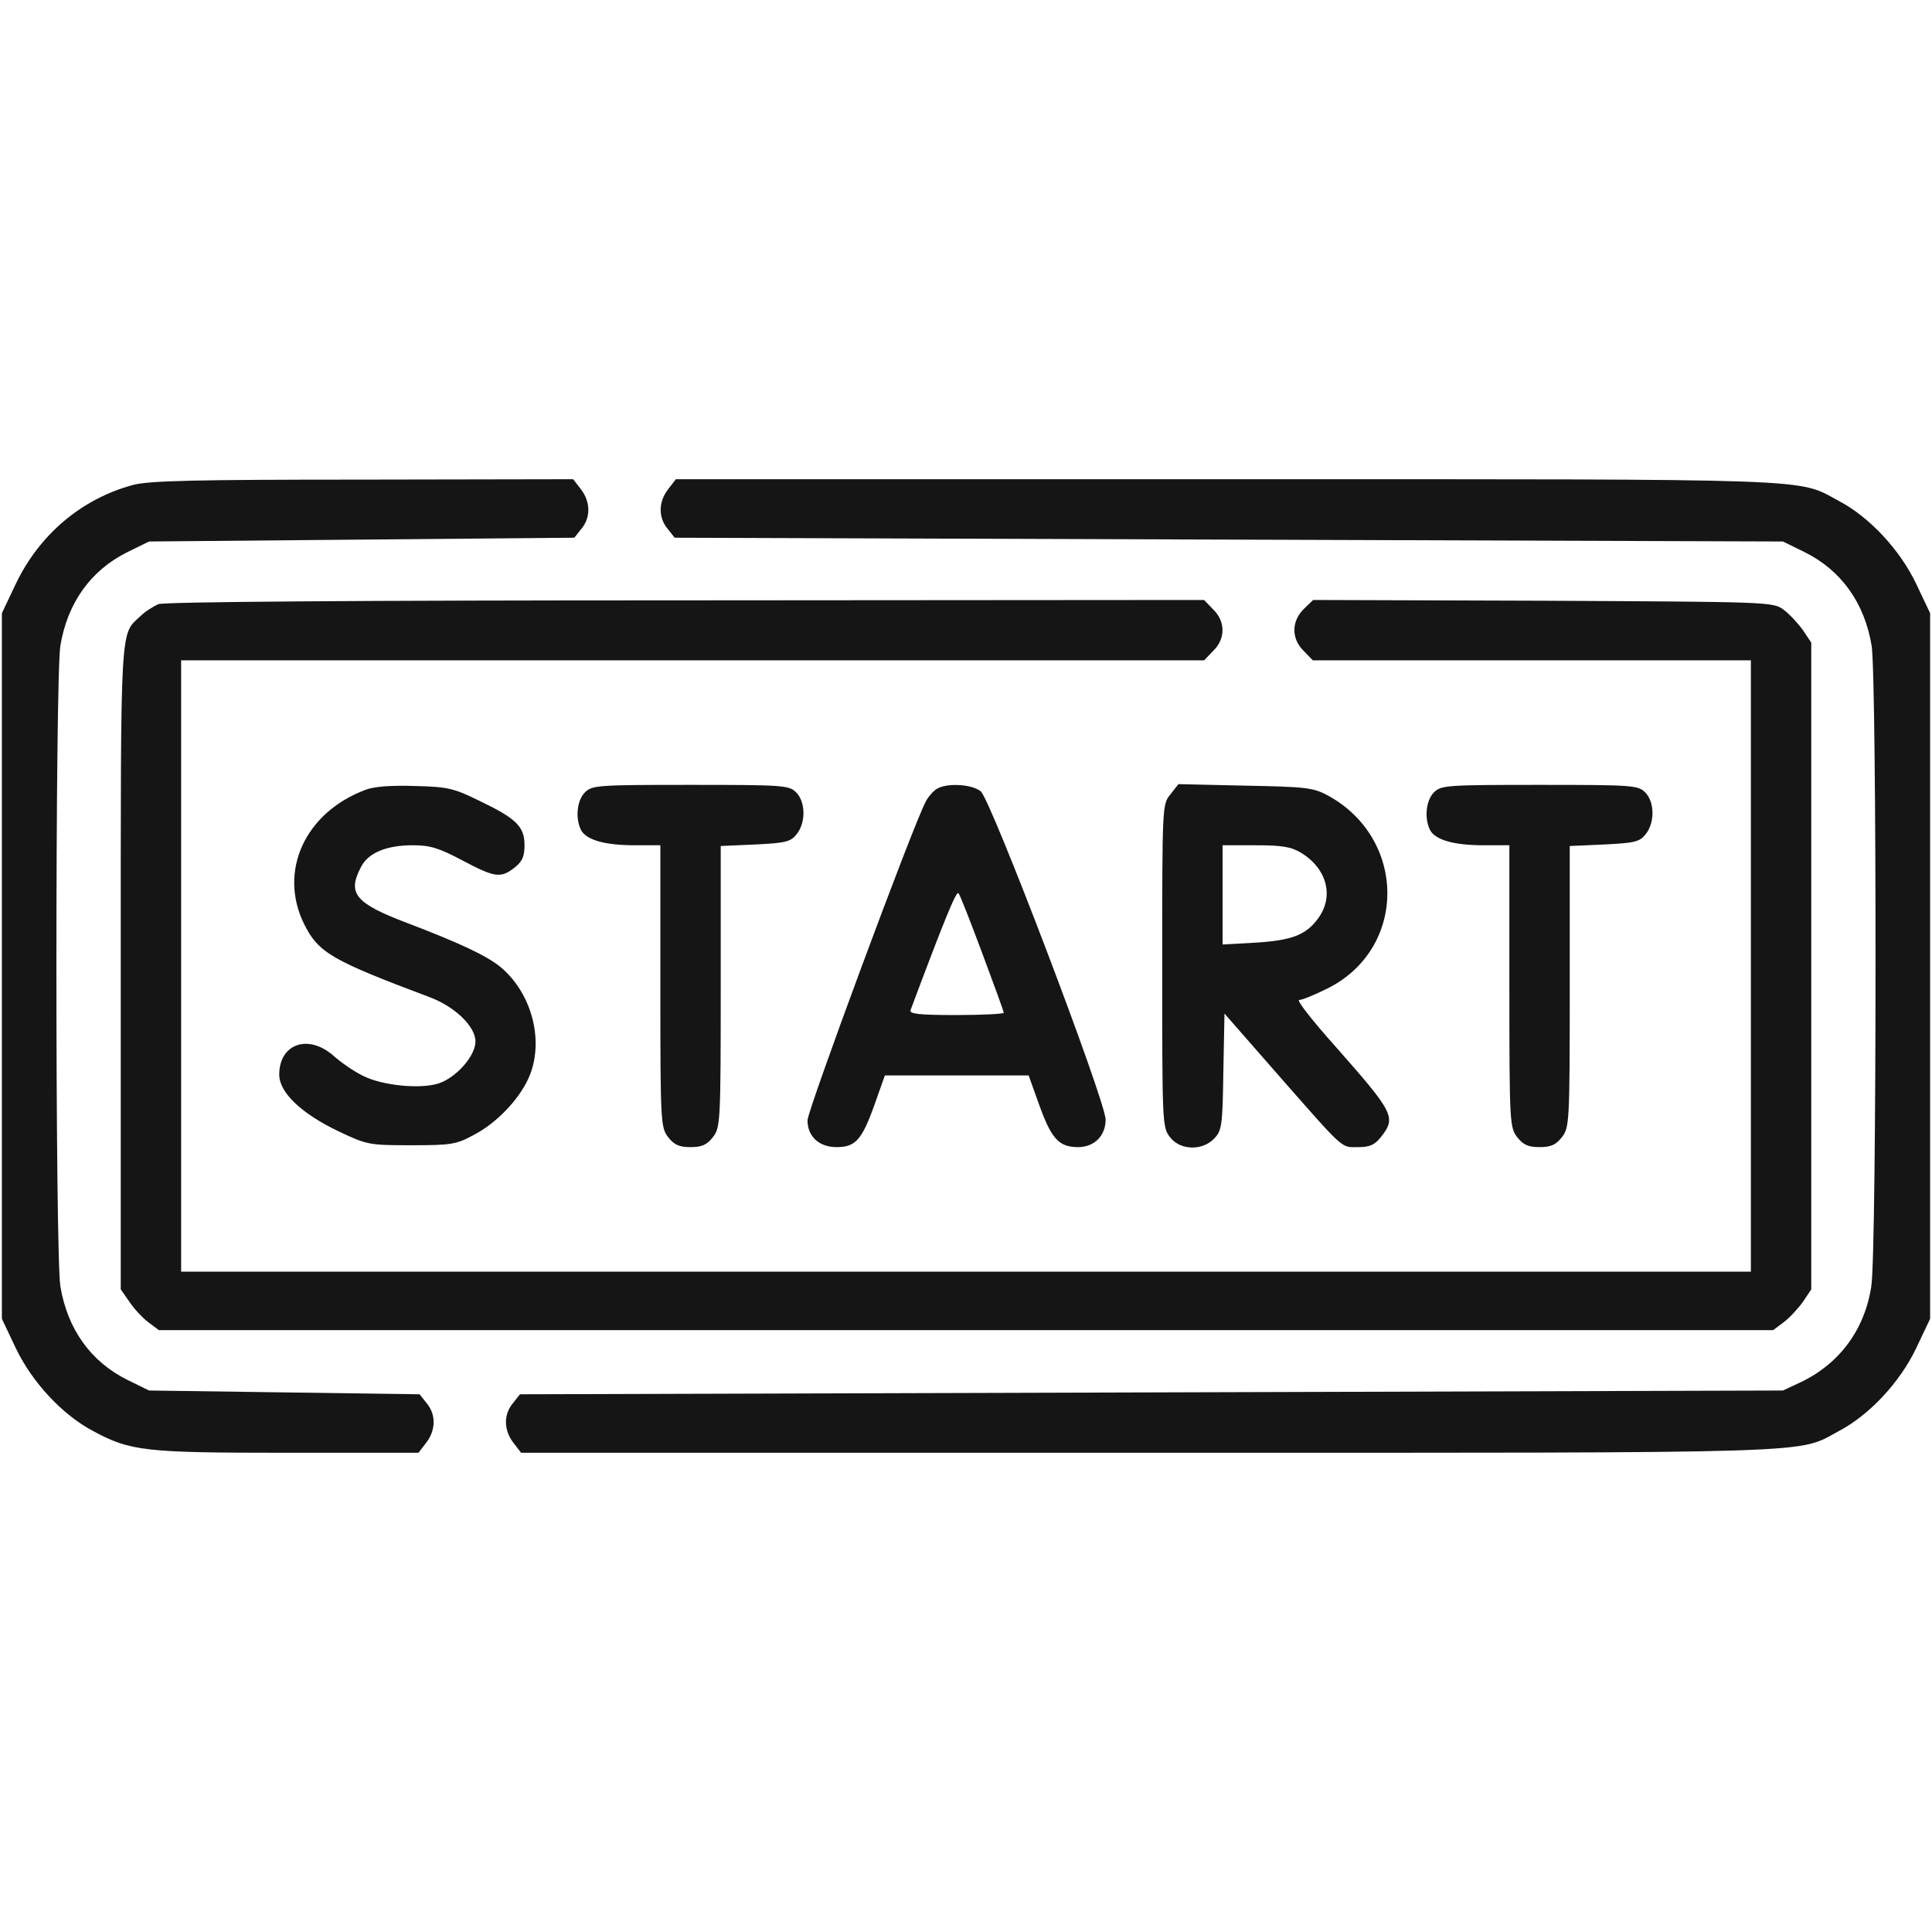 <svg xmlns="http://www.w3.org/2000/svg" width="512" height="512" fill="none" viewBox="0 0 512 512"><g fill="#151515"><path d="M35.3 128.5c-13.7 3.7-24.8 13.1-31.1 26.2l-3.7 7.8v187l3.7 7.8c4.3 9 12.3 17.6 20.4 21.9 10 5.4 13.7 5.8 51.5 5.8h34.8l2-2.6c2.6-3.3 2.7-7.5.2-10.5l-1.9-2.4-35.9-.5-35.8-.5-5.7-2.8c-9.7-4.8-15.9-13.4-17.8-24.8-1.4-8.7-1.4-161.1 0-169.8 1.9-11.4 8.1-20 17.8-24.8l5.7-2.8 56.3-.5 56.4-.5 1.9-2.4c2.5-3 2.4-7.2-.2-10.5l-2-2.6-55.7.1c-44.6 0-56.7.3-60.9 1.4zM177.1 129.601c-2.6 3.3-2.7 7.5-.2 10.5l1.9 2.4 146.9.5 146.8.5 5.7 2.8c9.7 4.8 15.9 13.4 17.8 24.8 1.4 8.8 1.4 161.101-.1 169.901-1.8 11.5-8.5 20.499-18.9 25.399l-4.5 2.1-167.3.5-167.4.5-1.9 2.4c-2.5 3-2.4 7.201.2 10.501l2 2.6h166.3c181.8 0 171.6.3 183-5.8 8.1-4.3 16.1-12.9 20.4-21.9l3.7-7.8V162.501l-3.7-7.8c-4.3-9-12.3-17.6-20.4-21.9-11.3-6.1-3.2-5.8-162.5-5.8H179.1z"/><path d="M42.001 160.1c-1.4.6-3.6 2-4.8 3.2-5.4 5-5.2 1-5.2 93v85.4l2.3 3.3c1.2 1.8 3.5 4.3 5 5.4l2.8 2.1h427.8l2.8-2.1c1.5-1.1 3.8-3.6 5.1-5.4l2.2-3.3V170.3l-2.2-3.3c-1.3-1.8-3.6-4.3-5.1-5.4-2.8-2.1-3.7-2.1-63.8-2.4l-60.9-.2-2.5 2.4c-3.3 3.3-3.3 7.9 0 11.1l2.4 2.5h116.1v162h-416V175h271.1l2.4-2.5c3.3-3.2 3.3-7.8 0-11l-2.4-2.5-137.3.1c-88.7 0-138.2.4-139.8 1z"/><path d="M96.9 209.3c-16.1 6-23.2 21.6-16.3 35.6 3.8 7.6 7.3 9.6 33.1 19.3 6.8 2.5 12.3 7.8 12.3 11.8 0 3.8-5 9.5-9.7 11.1-4.9 1.6-15 .6-20.1-2-2.3-1.1-5.8-3.5-7.8-5.3-6.7-5.9-14.4-3.2-14.4 5 0 4.7 5.8 10.3 15.9 15.1 7.4 3.5 8 3.6 19.1 3.6 10.5 0 11.9-.2 16.5-2.7 6.4-3.3 12.7-10.1 15-16.1 3.6-9.4.3-21.5-7.7-28.3-3.7-3.1-11-6.5-24.9-11.8-13.7-5.2-15.9-7.8-12.3-14.7 1.9-3.9 6.8-5.9 13.8-5.9 4.5 0 6.9.7 13.1 4 8.7 4.6 10.2 4.8 13.9 1.9 2-1.6 2.6-2.9 2.6-5.9 0-5-2.2-7.1-12-11.8-6.7-3.3-8.4-3.7-17-3.9-6.2-.2-10.8.1-13.1 1zM154.999 210c-2.1 2.1-2.6 6.9-1 10 1.4 2.6 6.3 4 14.1 4h6.9v37.4c0 36.3.1 37.4 2.1 40 1.6 2 2.9 2.6 5.9 2.6s4.3-.6 5.9-2.6c2-2.6 2.1-3.7 2.1-39.9v-37.3l9.1-.4c8.1-.4 9.4-.7 11-2.7 2.5-3.1 2.4-8.6-.1-11.1-1.9-1.9-3.3-2-28-2s-26.1.1-28 2zM247.9 209.3c-.9.7-2.1 2.1-2.6 3.2-3.3 6.1-31.3 81.7-31.3 84.4 0 4.3 3.1 7.1 7.7 7.1 5 0 6.7-1.9 10-11.1l2.8-7.9h38.1l2.9 8.1c3.2 8.8 5.2 10.9 10.2 10.9 4.3 0 7.3-3 7.3-7.3 0-4.9-30.4-84.8-33.1-87-2.5-2-9.6-2.3-12-.4zm12.4 43.3c3.1 8.3 5.7 15.4 5.7 15.8 0 .3-5.7.6-12.6.6-9.7 0-12.5-.3-12.1-1.3 9.1-24.3 12.1-31.6 12.7-31 .4.4 3.2 7.6 6.3 15.9zM310.1 210.603c-2.1 2.6-2.1 3.3-2.1 45.4 0 41.7 0 42.8 2.1 45.4 2.7 3.5 8.6 3.6 11.7.3 2-2.1 2.2-3.5 2.4-17.7l.3-15.4 14 16c18.1 20.6 16.8 19.4 21.4 19.4 3.1 0 4.4-.6 6-2.6 4.2-5.3 3.6-6.4-12.1-24.2-6-6.7-10.3-12.2-9.5-12.2s4.2-1.4 7.6-3.1c21.1-10.6 21-39.8-.2-51.2-3.8-2-5.9-2.2-21.8-2.5l-17.6-.4zm34.7 15.4c6.9 4.2 8.8 11.6 4.5 17.4-3.2 4.4-7 5.8-16.4 6.4l-8.9.5V224.003h8.8c6.9 0 9.4.4 12 2zM379.999 210c-2.1 2.1-2.6 6.9-1 10 1.4 2.6 6.3 4 14.1 4h6.9v37.4c0 36.3.1 37.4 2.1 40 1.6 2 2.9 2.6 5.9 2.6s4.3-.6 5.9-2.6c2-2.6 2.1-3.7 2.1-39.9v-37.3l9.1-.4c8.1-.4 9.4-.7 11-2.7 2.5-3.1 2.4-8.6-.1-11.1-1.9-1.9-3.3-2-28-2s-26.1.1-28 2z"/></g></svg>
